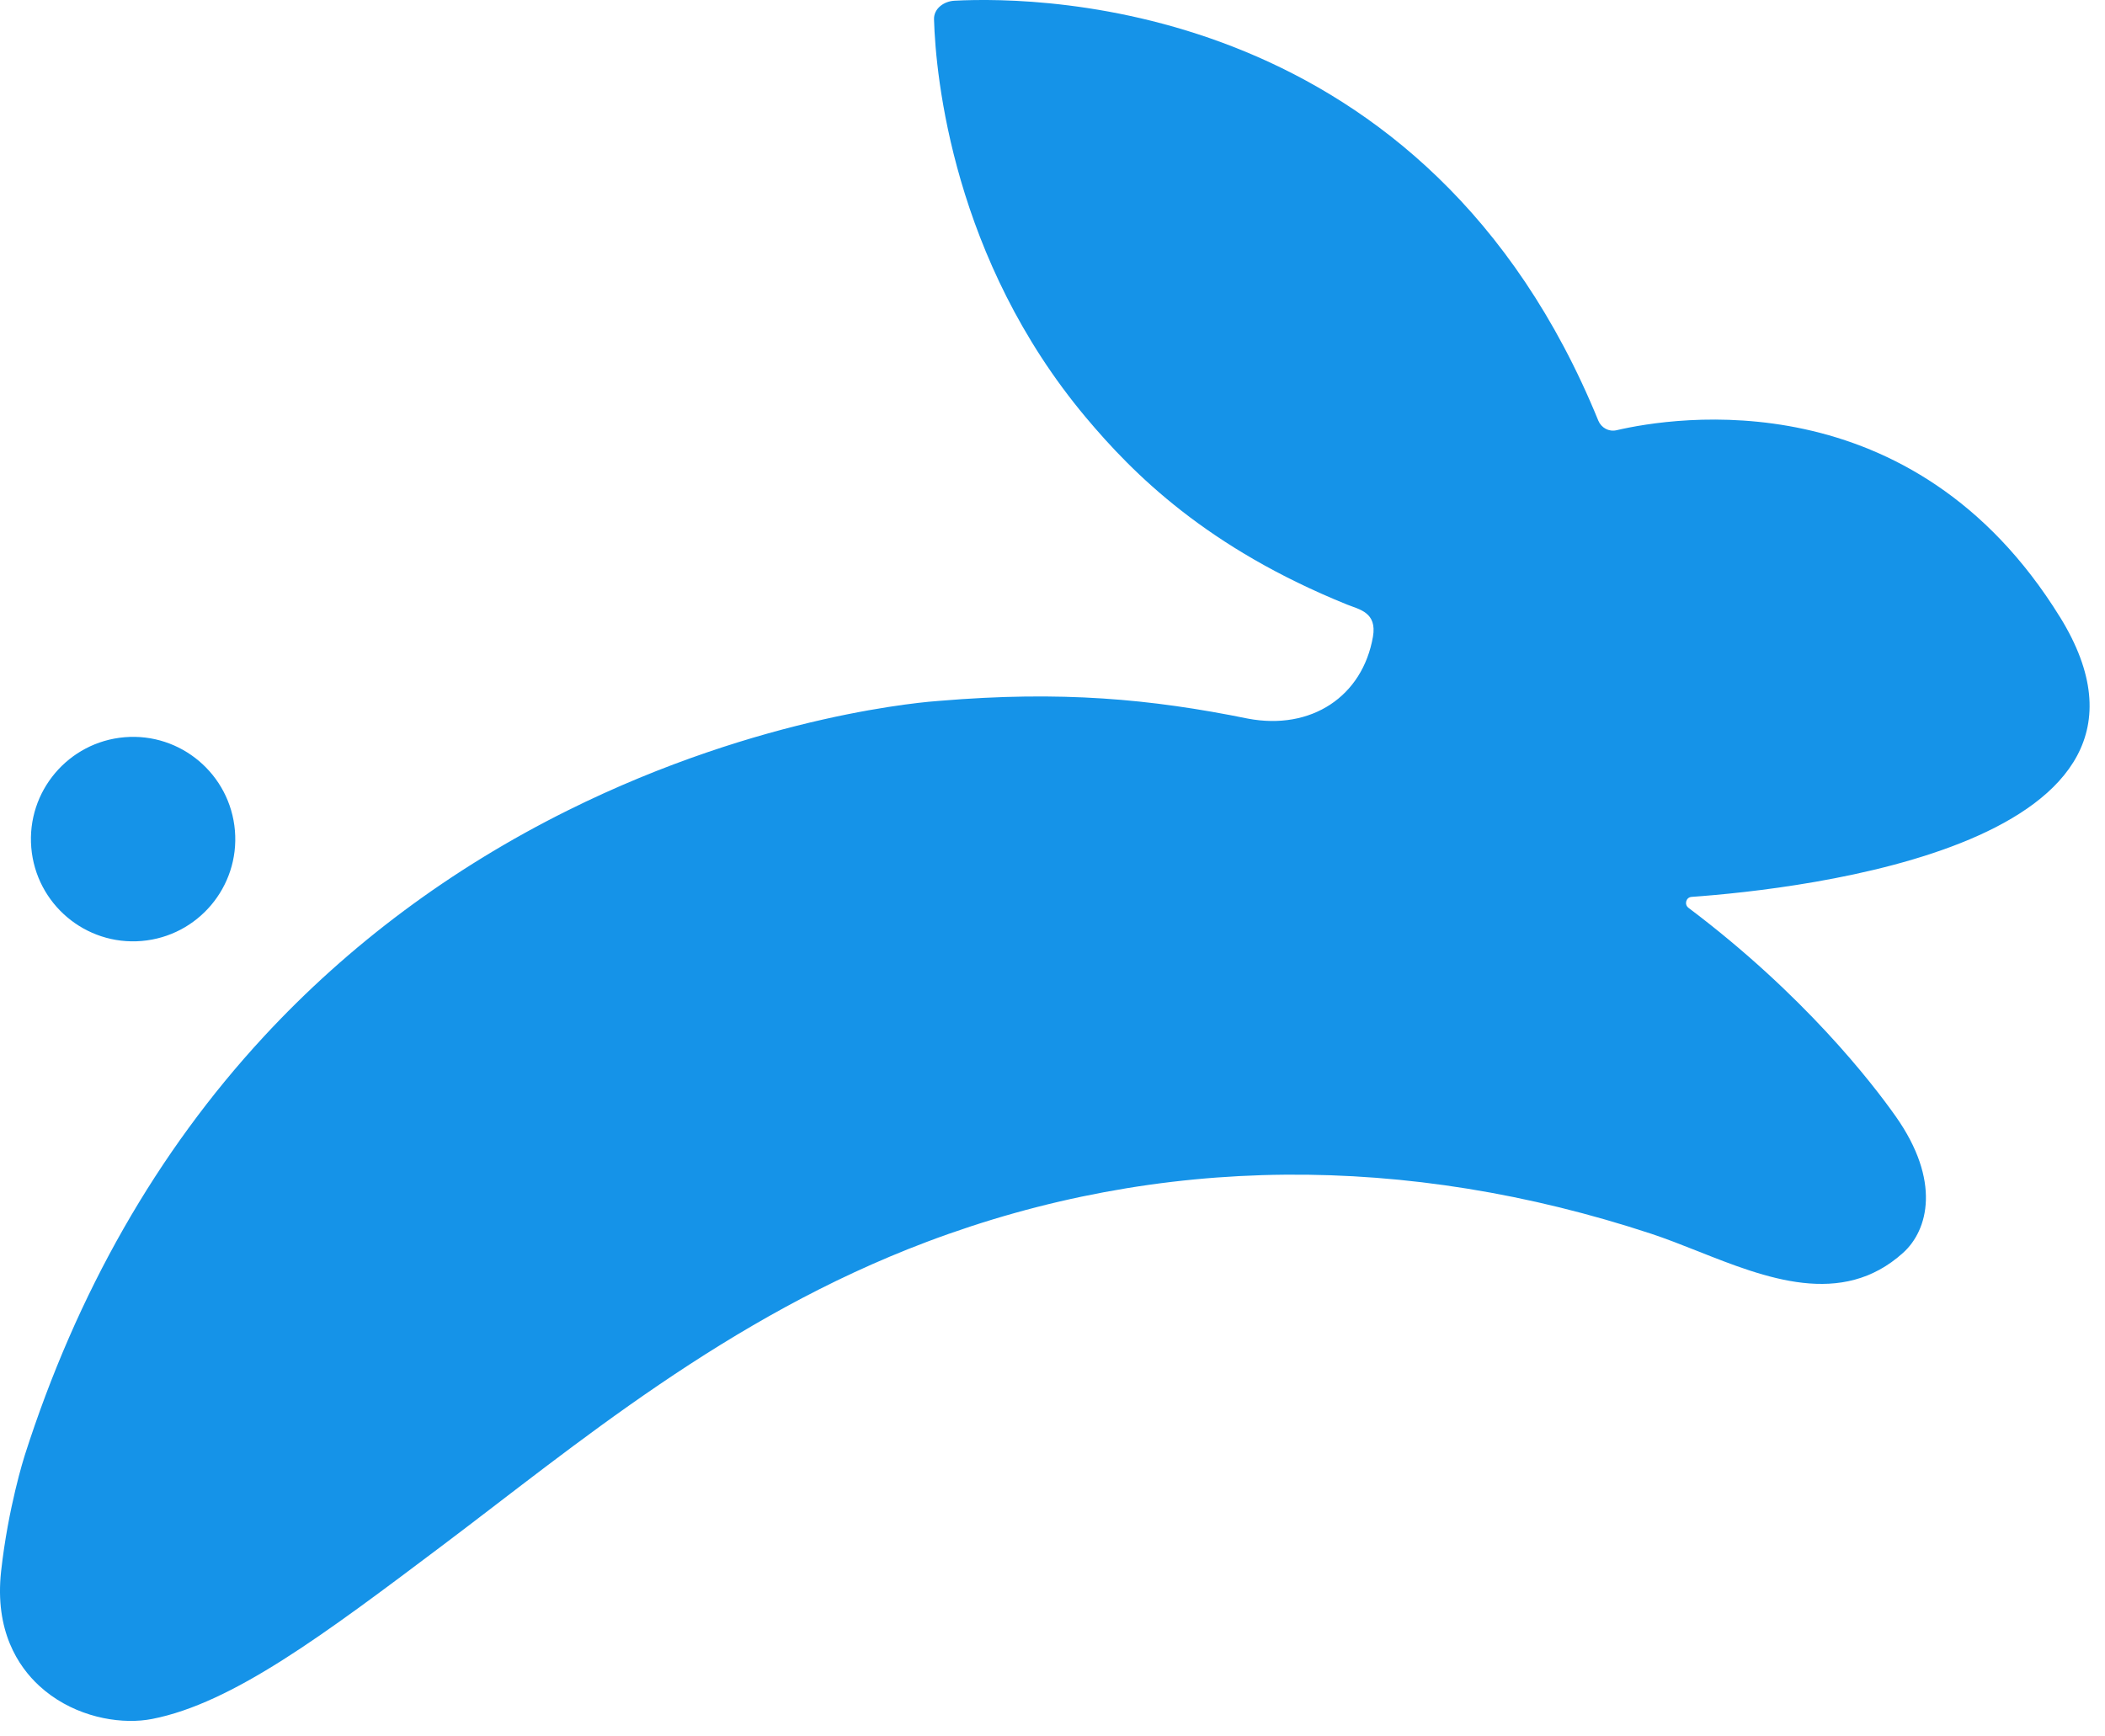 <?xml version="1.0" encoding="utf-8"?>
<svg xmlns="http://www.w3.org/2000/svg" fill="none" height="100%" overflow="visible" preserveAspectRatio="none" style="display: block;" viewBox="0 0 80 66" width="100%">
<path d="M78.288 23.453C72.692 14.392 63.635 15.841 61.434 16.353C61.145 16.421 60.855 16.26 60.743 15.987C54.24 0.058 39.652 -0.15 36.274 0.027C35.869 0.048 35.486 0.328 35.497 0.733C35.558 2.926 36.239 9.866 41.265 15.862C43.068 18.013 45.867 20.824 51.197 22.98C51.66 23.166 52.339 23.273 52.179 24.2C51.783 26.473 49.834 27.768 47.428 27.314C43.722 26.561 40.32 26.252 35.714 26.638H35.709C35.302 26.666 28.987 27.118 21.563 30.811C17.15 33.007 13.264 35.899 10.021 39.406C5.968 43.788 2.913 49.142 0.94 55.317C0.915 55.396 0.31 57.299 0.042 59.723C-0.207 61.986 0.691 63.339 1.489 64.075C2.643 65.139 4.186 65.493 5.356 65.395C5.503 65.383 5.642 65.362 5.777 65.337C8.841 64.741 12.336 62.112 16.761 58.782C21.859 54.947 27.626 50.064 35.23 47.2C44.082 43.863 53.472 43.837 62.748 46.892C63.325 47.083 63.912 47.314 64.533 47.56C67.095 48.576 69.998 49.724 72.329 47.616C73.281 46.757 73.776 44.883 72.043 42.428C71.157 41.173 68.572 37.818 64.172 34.507C64 34.379 64.075 34.104 64.289 34.09C68.458 33.792 83.632 32.103 78.288 23.451V23.453ZM8.928 31.57C9.107 33.708 7.518 35.587 5.382 35.766C3.246 35.946 1.368 34.355 1.189 32.218C1.01 30.08 2.599 28.201 4.735 28.021C6.871 27.842 8.748 29.433 8.928 31.57Z" fill="#1593E8" id="Vector"/>
</svg>